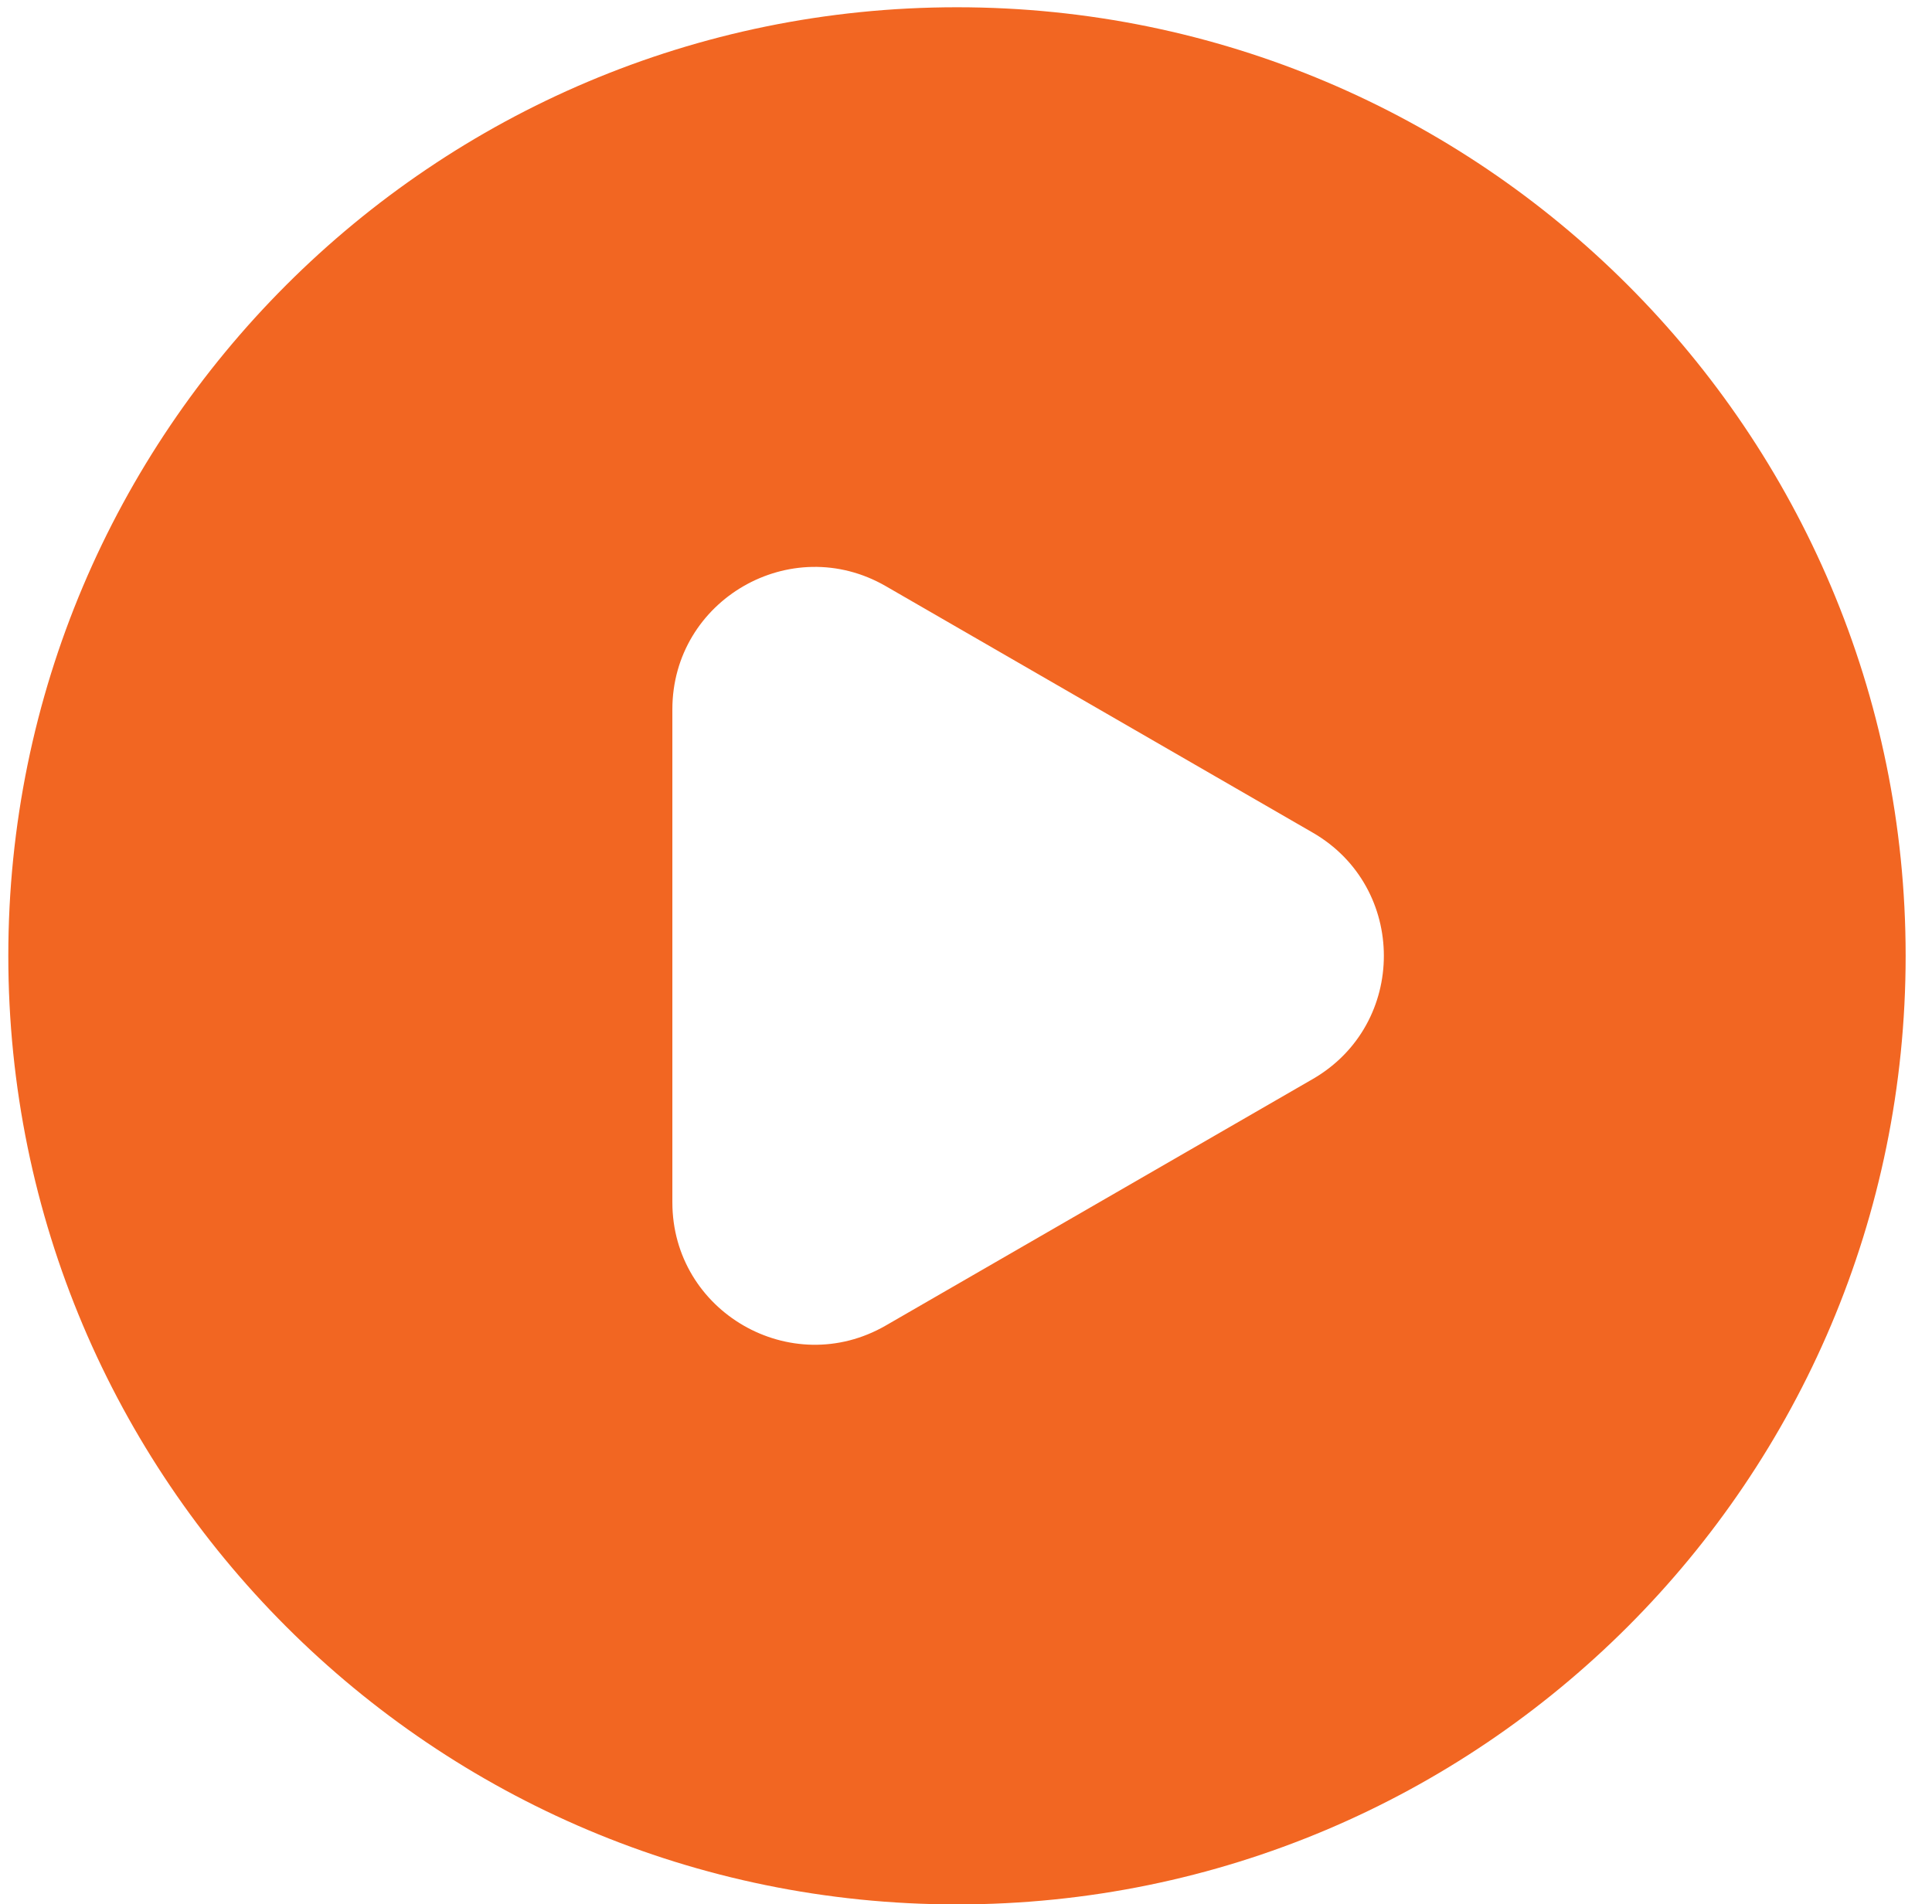 <svg width="70" height="69" viewBox="0 0 70 69" fill="none" xmlns="http://www.w3.org/2000/svg">
<path fill-rule="evenodd" clip-rule="evenodd" d="M34.673 0.263C15.69 0.263 0.301 15.652 0.301 34.635C0.301 53.618 15.69 69.007 34.673 69.007C53.656 69.007 69.045 53.618 69.045 34.635C69.045 15.652 53.656 0.263 34.673 0.263ZM47.562 39.1C50.999 37.115 50.999 32.154 47.562 30.17L32.095 21.24C28.658 19.255 24.361 21.736 24.361 25.705L24.361 43.565C24.361 47.534 28.658 50.014 32.095 48.03L47.562 39.1Z" fill="#F26622"/>
</svg>
